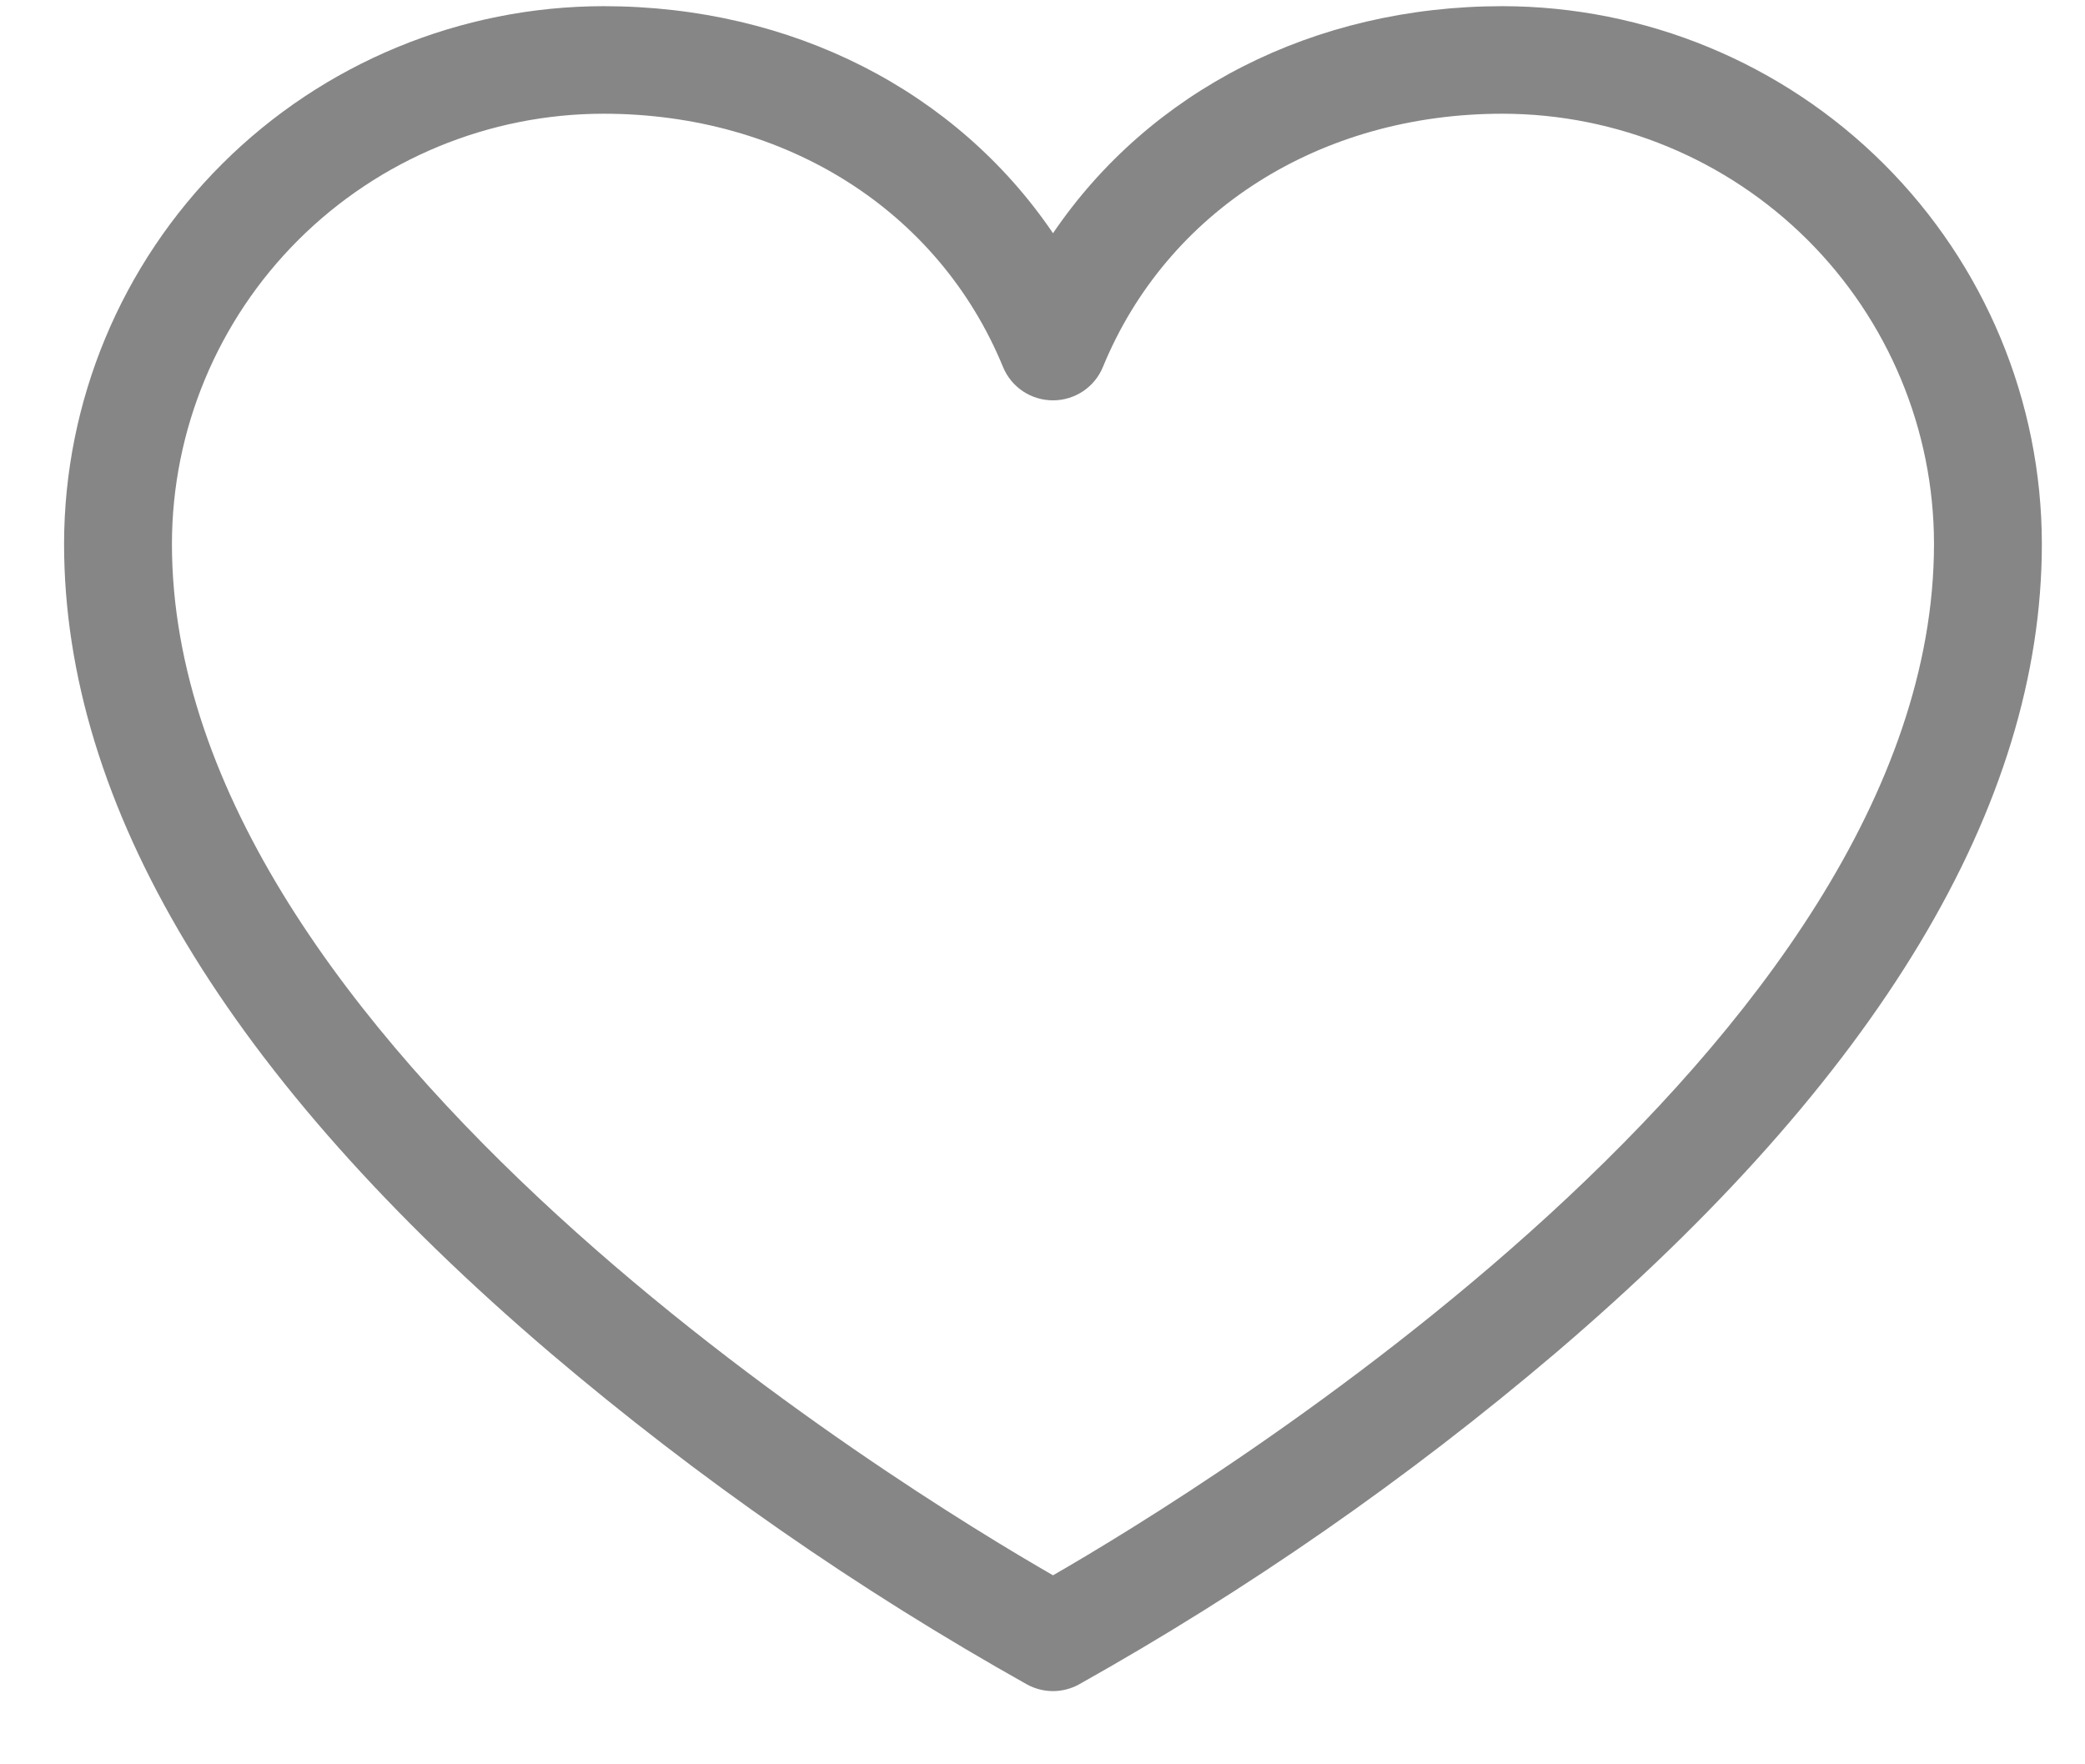 <?xml version="1.0" encoding="UTF-8"?> <svg xmlns="http://www.w3.org/2000/svg" width="26" height="22" viewBox="0 0 26 22" fill="none"> <path d="M18.736 0.077C16.382 0.077 14.335 1.135 13.131 2.908C11.927 1.135 9.879 0.077 7.525 0.077C5.742 0.079 4.032 0.786 2.771 2.043C1.51 3.3 0.801 5.004 0.799 6.781C0.799 10.044 2.839 13.44 6.864 16.872C8.708 18.439 10.7 19.823 12.812 21.007C12.91 21.059 13.019 21.087 13.131 21.087C13.242 21.087 13.351 21.059 13.449 21.007C15.561 19.823 17.553 18.439 19.397 16.872C23.422 13.44 25.462 10.044 25.462 6.781C25.46 5.004 24.751 3.3 23.49 2.043C22.229 0.786 20.519 0.079 18.736 0.077ZM13.131 19.643C11.291 18.585 2.144 13.007 2.144 6.781C2.146 5.359 2.713 3.996 3.722 2.99C4.731 1.985 6.099 1.419 7.525 1.418C9.799 1.418 11.708 2.628 12.508 4.577C12.559 4.7 12.645 4.805 12.756 4.879C12.867 4.953 12.997 4.992 13.131 4.992C13.264 4.992 13.394 4.953 13.505 4.879C13.616 4.805 13.702 4.7 13.753 4.577C14.553 2.628 16.462 1.418 18.736 1.418C20.163 1.419 21.53 1.985 22.539 2.99C23.548 3.996 24.116 5.359 24.117 6.781C24.117 13.007 14.97 18.585 13.131 19.643Z" fill="#868686"></path> </svg> 